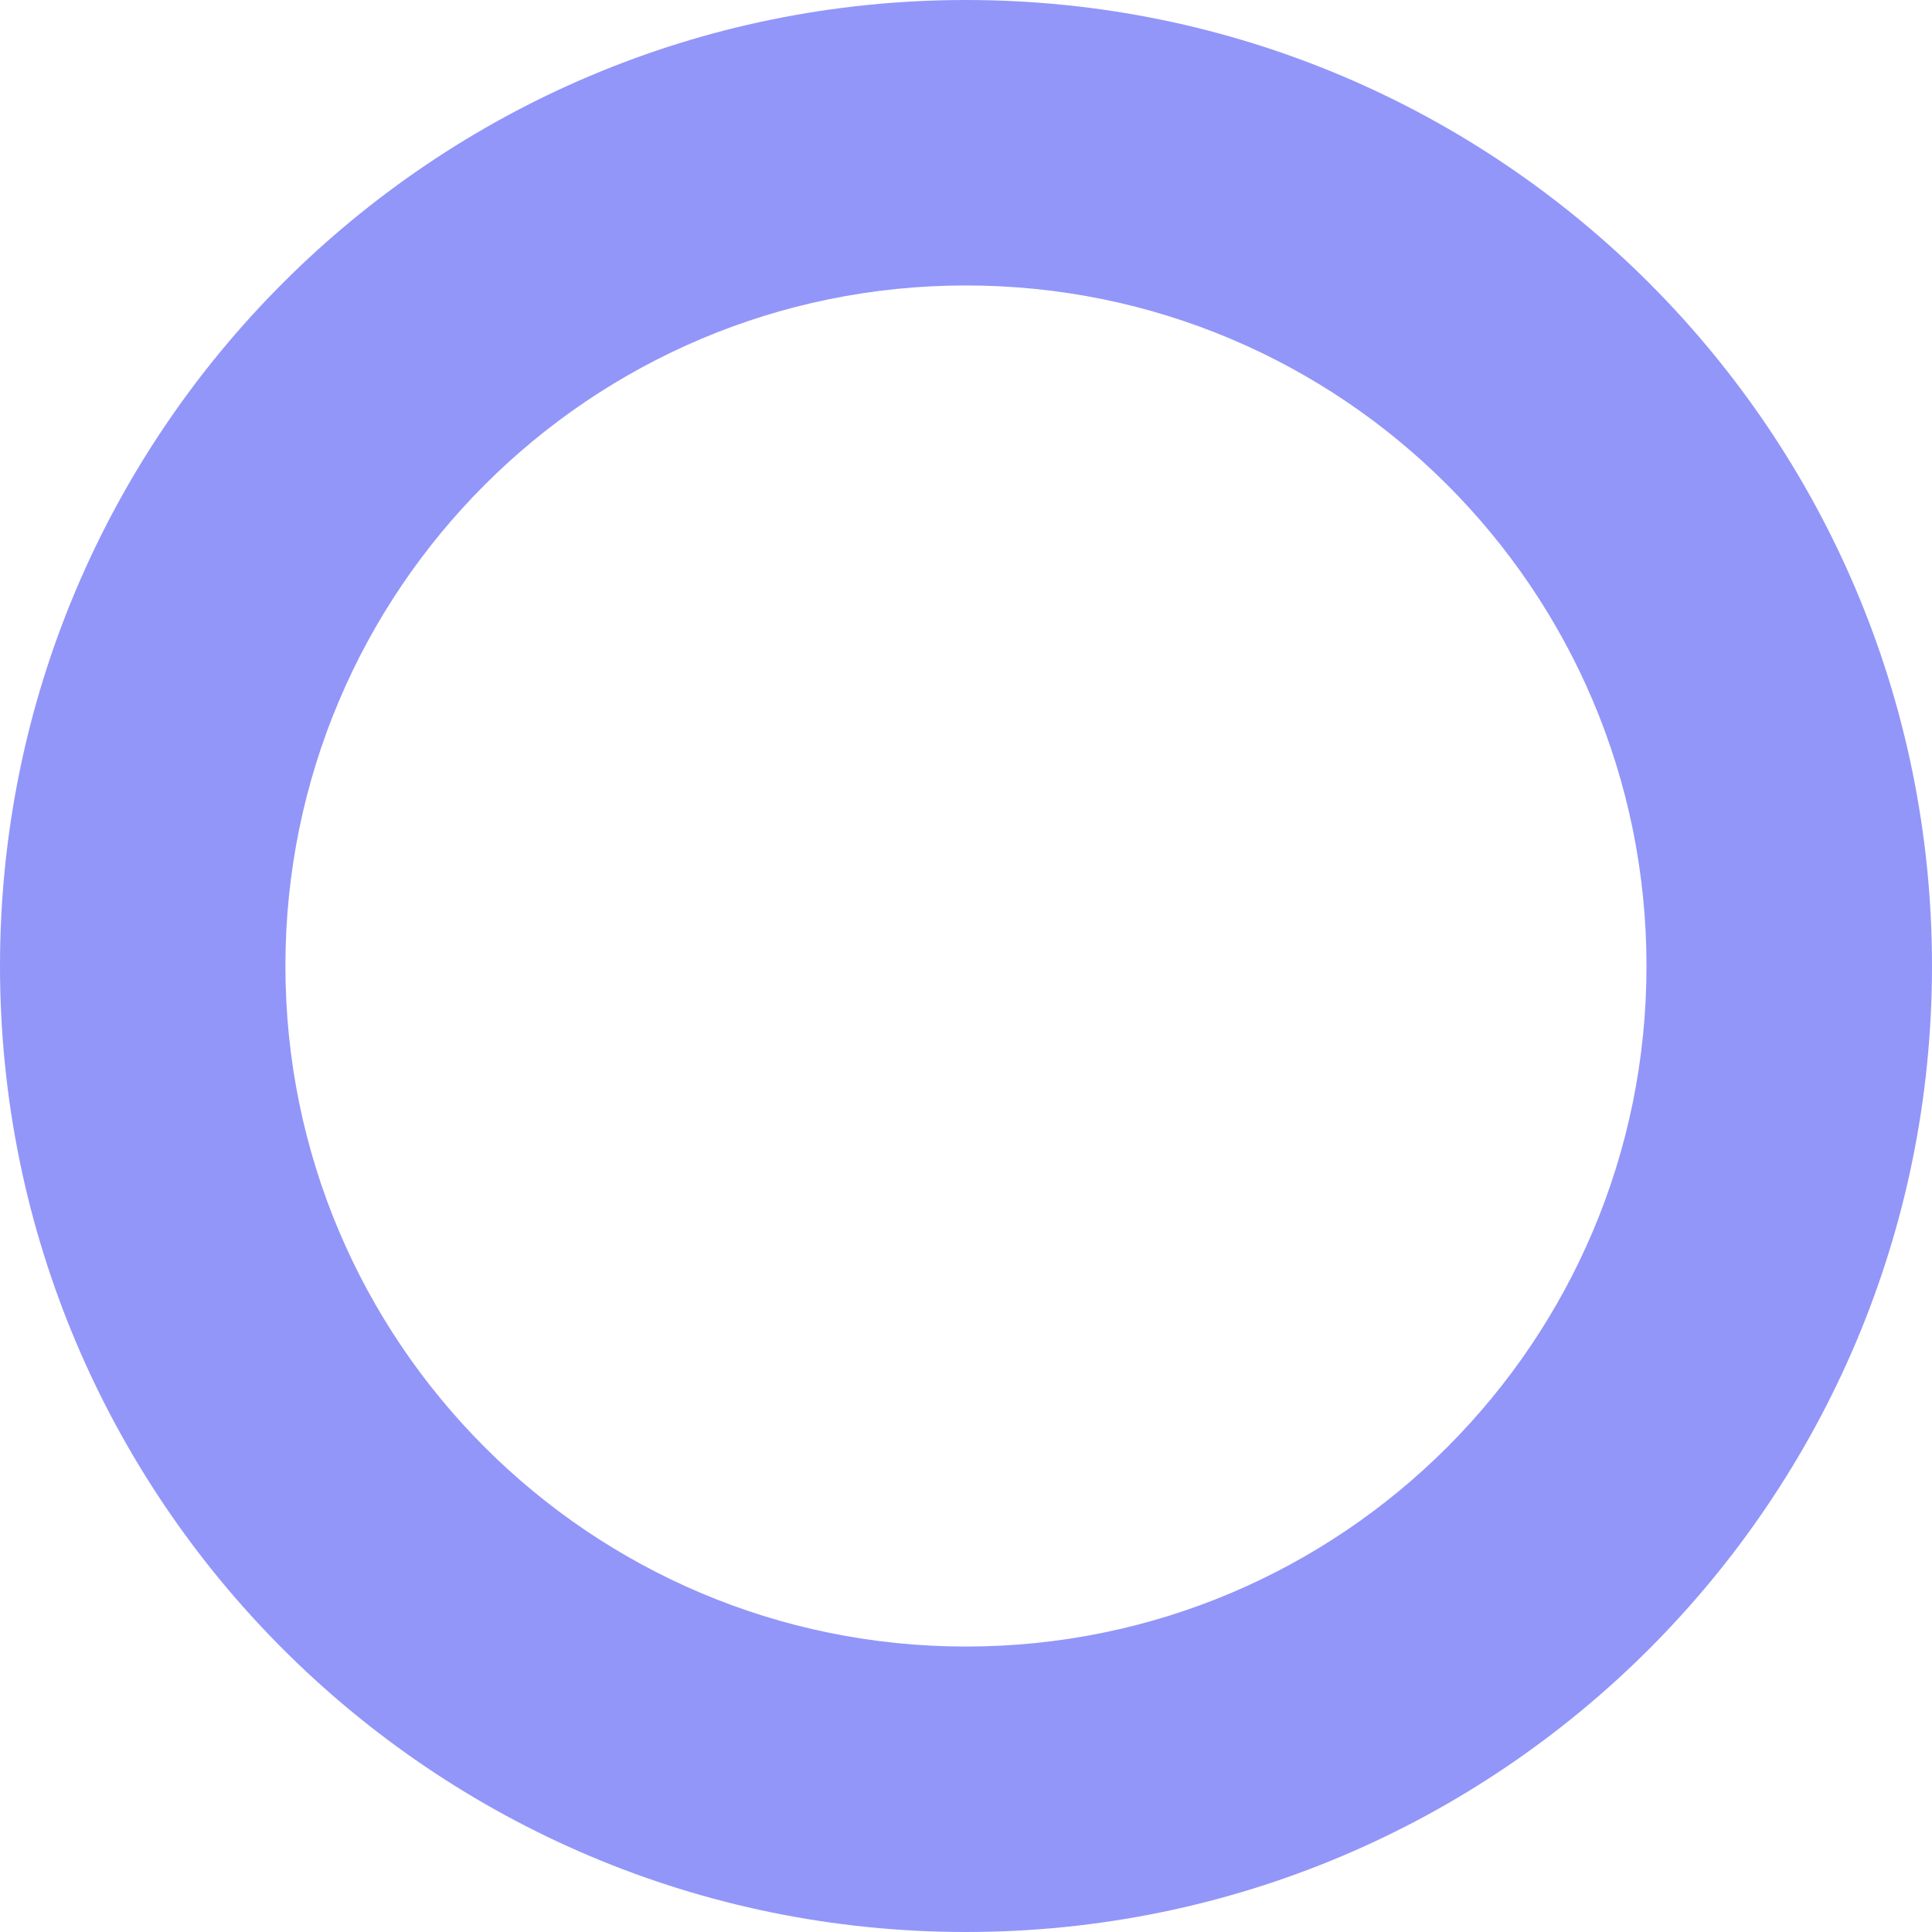 <svg width="111" height="111" viewBox="0 0 111 111" fill="none" xmlns="http://www.w3.org/2000/svg">
<path fill-rule="evenodd" clip-rule="evenodd" d="M111 55.5C111 86.152 86.152 111 55.5 111C24.848 111 0 86.152 0 55.5C0 24.848 24.848 0 55.5 0C86.152 0 111 24.848 111 55.5ZM94.597 55.5C94.597 77.094 77.092 94.6 55.498 94.6C33.904 94.6 16.398 77.094 16.398 55.5C16.398 33.906 33.904 16.4 55.498 16.4C77.092 16.4 94.597 33.906 94.597 55.5Z" fill="#9296F9"/>
</svg>
